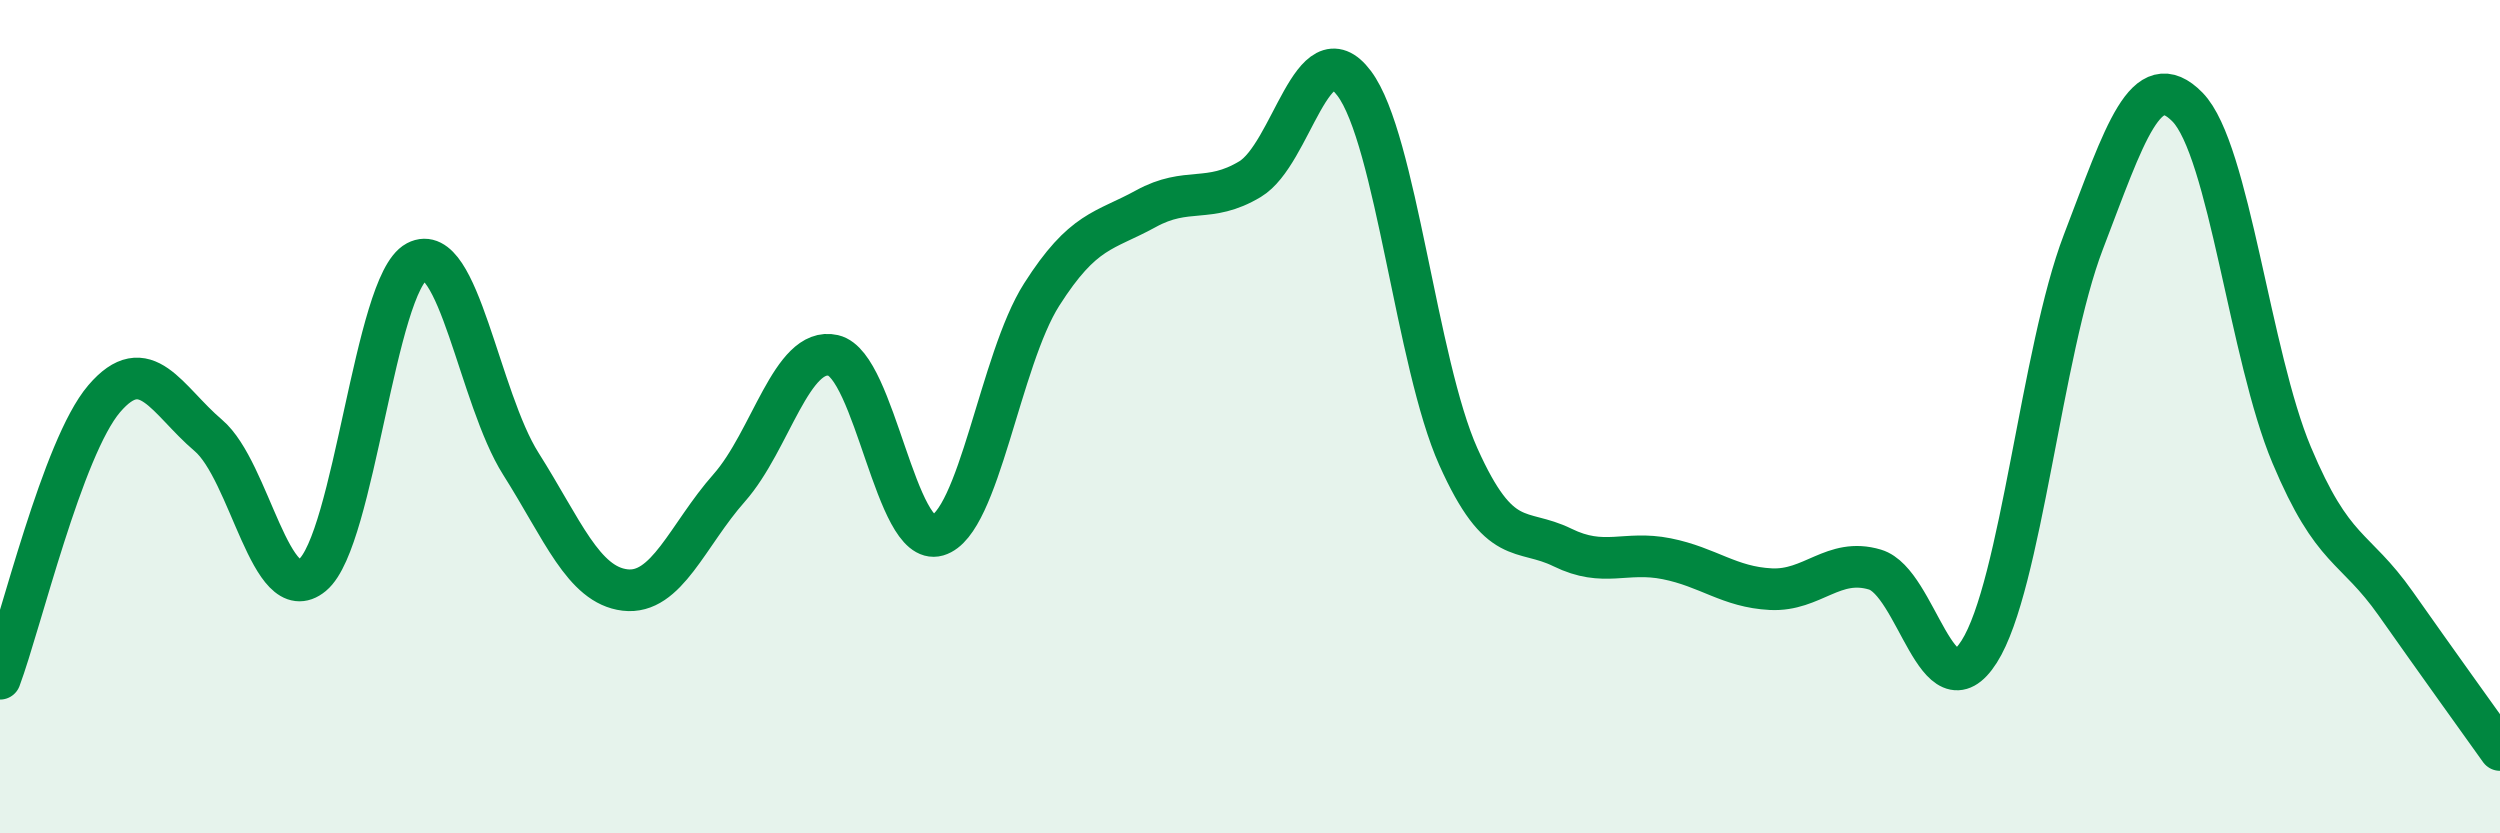 
    <svg width="60" height="20" viewBox="0 0 60 20" xmlns="http://www.w3.org/2000/svg">
      <path
        d="M 0,16.29 C 0.5,14.95 1.5,10.74 2.5,9.57 C 3.5,8.4 4,9.6 5,10.45 C 6,11.3 6.5,14.63 7.5,13.8 C 8.5,12.97 9,6.81 10,6.28 C 11,5.75 11.5,9.55 12.5,11.13 C 13.5,12.71 14,14.04 15,14.16 C 16,14.28 16.5,12.84 17.5,11.71 C 18.5,10.58 19,8.3 20,8.53 C 21,8.76 21.5,13.14 22.5,12.85 C 23.5,12.56 24,8.64 25,7.07 C 26,5.5 26.5,5.56 27.5,5.01 C 28.5,4.46 29,4.9 30,4.3 C 31,3.7 31.5,0.67 32.5,2 C 33.5,3.33 34,8.73 35,10.96 C 36,13.19 36.5,12.65 37.5,13.14 C 38.5,13.63 39,13.21 40,13.41 C 41,13.61 41.5,14.09 42.5,14.14 C 43.5,14.19 44,13.37 45,13.67 C 46,13.97 46.5,17.21 47.5,15.64 C 48.5,14.07 49,8.42 50,5.81 C 51,3.2 51.5,1.55 52.5,2.57 C 53.5,3.59 54,8.54 55,10.92 C 56,13.3 56.5,13.07 57.5,14.49 C 58.5,15.91 59.5,17.3 60,18L60 20L0 20Z"
        fill="#008740"
        opacity="0.1"
        stroke-linecap="round"
        stroke-linejoin="round"
      />
      <path
        d="M 0,16.29 C 0.5,14.95 1.5,10.74 2.5,9.57 C 3.5,8.4 4,9.6 5,10.45 C 6,11.3 6.5,14.63 7.5,13.8 C 8.5,12.97 9,6.81 10,6.28 C 11,5.75 11.5,9.55 12.5,11.13 C 13.5,12.71 14,14.04 15,14.16 C 16,14.28 16.5,12.84 17.5,11.71 C 18.5,10.58 19,8.3 20,8.53 C 21,8.76 21.5,13.14 22.5,12.85 C 23.5,12.56 24,8.64 25,7.07 C 26,5.5 26.5,5.56 27.5,5.01 C 28.5,4.46 29,4.9 30,4.3 C 31,3.7 31.5,0.67 32.5,2 C 33.5,3.33 34,8.73 35,10.96 C 36,13.19 36.5,12.65 37.5,13.14 C 38.5,13.63 39,13.21 40,13.41 C 41,13.61 41.5,14.09 42.5,14.14 C 43.5,14.19 44,13.37 45,13.67 C 46,13.97 46.5,17.21 47.5,15.64 C 48.5,14.07 49,8.42 50,5.81 C 51,3.2 51.5,1.55 52.5,2.57 C 53.5,3.59 54,8.54 55,10.92 C 56,13.3 56.5,13.07 57.5,14.49 C 58.5,15.91 59.5,17.3 60,18"
        stroke="#008740"
        stroke-width="1"
        fill="none"
        stroke-linecap="round"
        stroke-linejoin="round"
      />
    </svg>
  